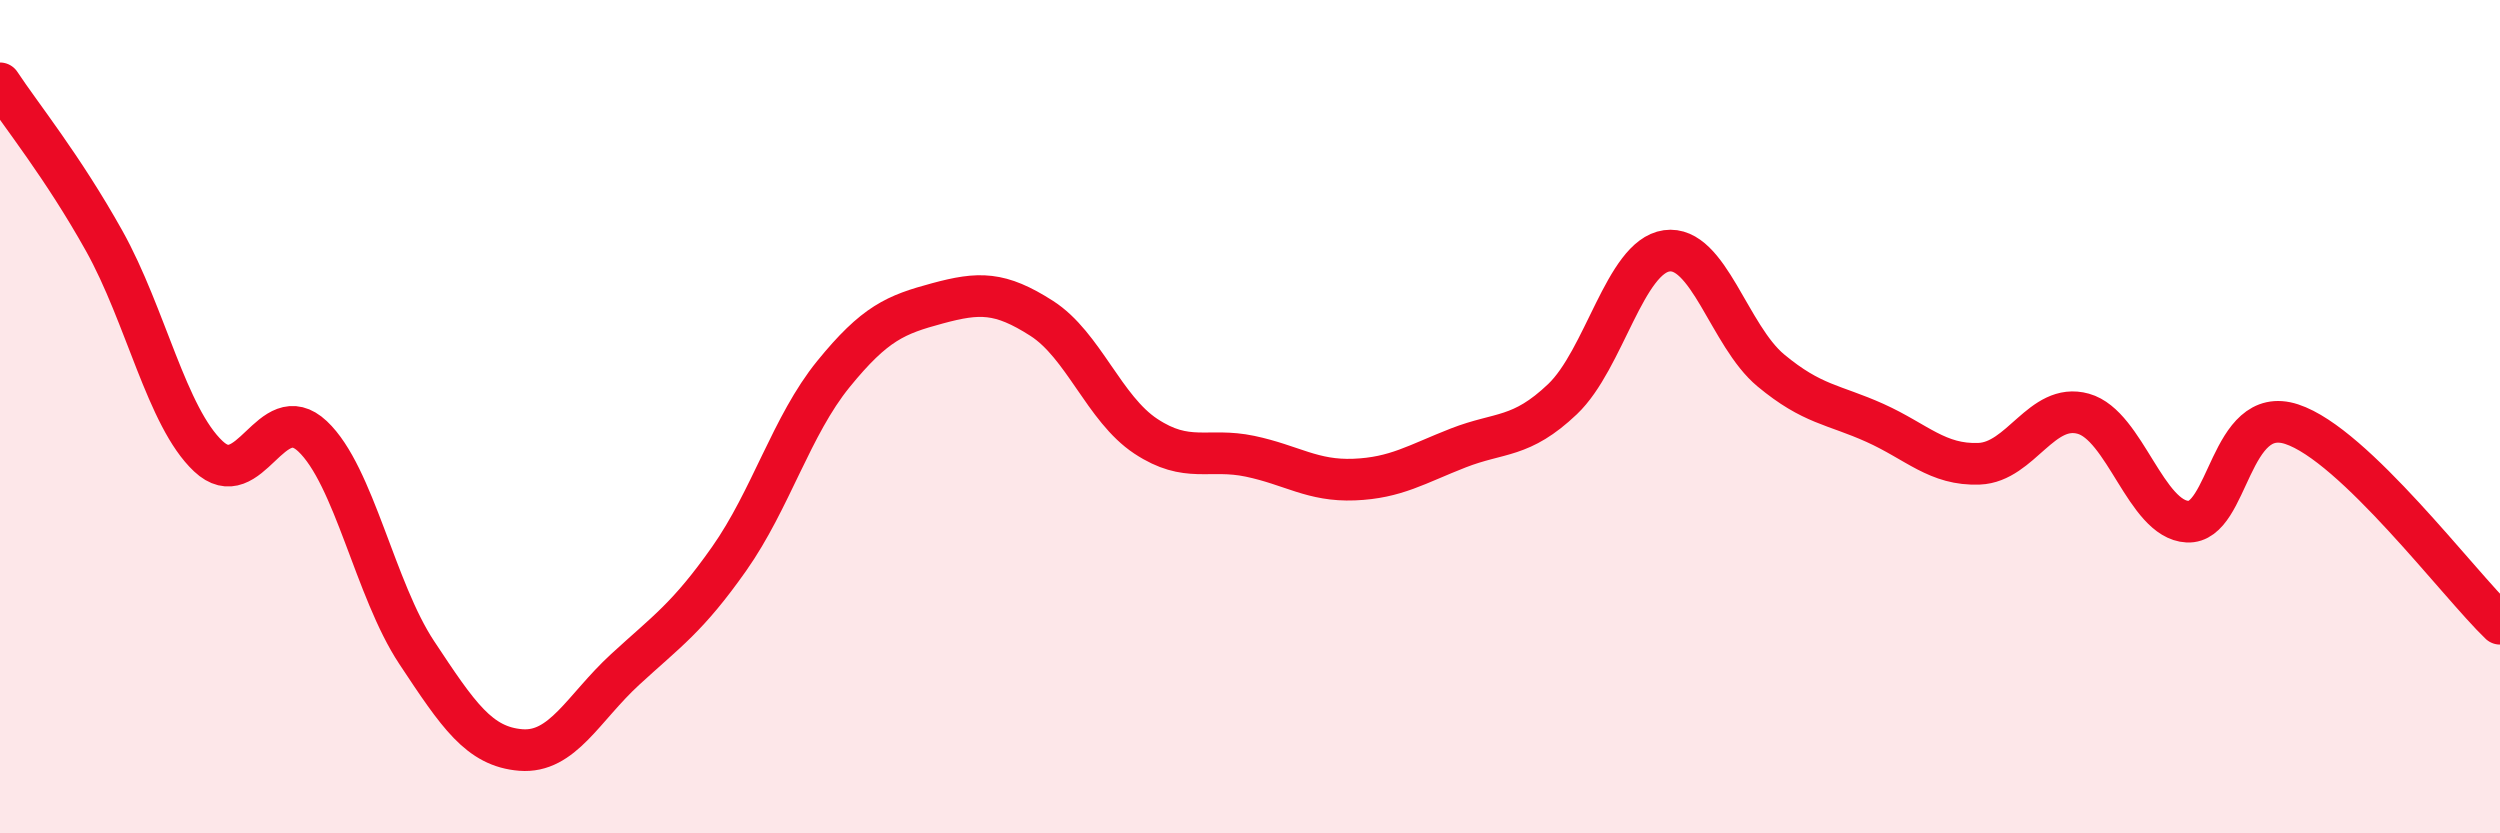 
    <svg width="60" height="20" viewBox="0 0 60 20" xmlns="http://www.w3.org/2000/svg">
      <path
        d="M 0,2 C 0.5,2.76 1.5,3.99 2.5,5.78 C 3.5,7.57 4,10.01 5,10.95 C 6,11.89 6.5,9.53 7.5,10.47 C 8.5,11.41 9,14.15 10,15.66 C 11,17.17 11.5,17.92 12.5,18 C 13.5,18.08 14,16.99 15,16.07 C 16,15.15 16.5,14.83 17.5,13.41 C 18.5,11.99 19,10.21 20,8.98 C 21,7.75 21.5,7.55 22.5,7.28 C 23.5,7.01 24,7 25,7.64 C 26,8.28 26.5,9.81 27.5,10.47 C 28.5,11.13 29,10.74 30,10.95 C 31,11.16 31.5,11.55 32.5,11.51 C 33.5,11.47 34,11.14 35,10.75 C 36,10.36 36.5,10.53 37.5,9.58 C 38.5,8.63 39,6.16 40,6.02 C 41,5.88 41.5,8.06 42.5,8.89 C 43.5,9.72 44,9.7 45,10.15 C 46,10.6 46.5,11.17 47.5,11.13 C 48.5,11.09 49,9.65 50,9.93 C 51,10.21 51.5,12.47 52.5,12.52 C 53.5,12.57 53.5,9.69 55,10.18 C 56.5,10.67 59,14.01 60,14.97L60 20L0 20Z"
        fill="#EB0A25"
        opacity="0.1"
        stroke-linecap="round"
        stroke-linejoin="round"
      />
      <path
        d="M 0,2 C 0.5,2.76 1.5,3.99 2.5,5.78 C 3.5,7.57 4,10.01 5,10.95 C 6,11.89 6.5,9.53 7.5,10.47 C 8.5,11.41 9,14.15 10,15.66 C 11,17.17 11.5,17.92 12.5,18 C 13.5,18.08 14,16.99 15,16.07 C 16,15.15 16.5,14.83 17.5,13.41 C 18.5,11.99 19,10.21 20,8.98 C 21,7.75 21.5,7.55 22.5,7.28 C 23.5,7.01 24,7 25,7.64 C 26,8.28 26.5,9.81 27.5,10.47 C 28.5,11.13 29,10.74 30,10.95 C 31,11.16 31.5,11.55 32.5,11.51 C 33.5,11.47 34,11.14 35,10.75 C 36,10.36 36.5,10.53 37.5,9.58 C 38.5,8.63 39,6.16 40,6.02 C 41,5.88 41.5,8.06 42.5,8.89 C 43.5,9.72 44,9.7 45,10.15 C 46,10.6 46.5,11.17 47.5,11.13 C 48.5,11.09 49,9.65 50,9.93 C 51,10.21 51.5,12.47 52.5,12.52 C 53.5,12.57 53.5,9.69 55,10.18 C 56.5,10.67 59,14.01 60,14.97"
        stroke="#EB0A25"
        stroke-width="1"
        fill="none"
        stroke-linecap="round"
        stroke-linejoin="round"
      />
    </svg>
  